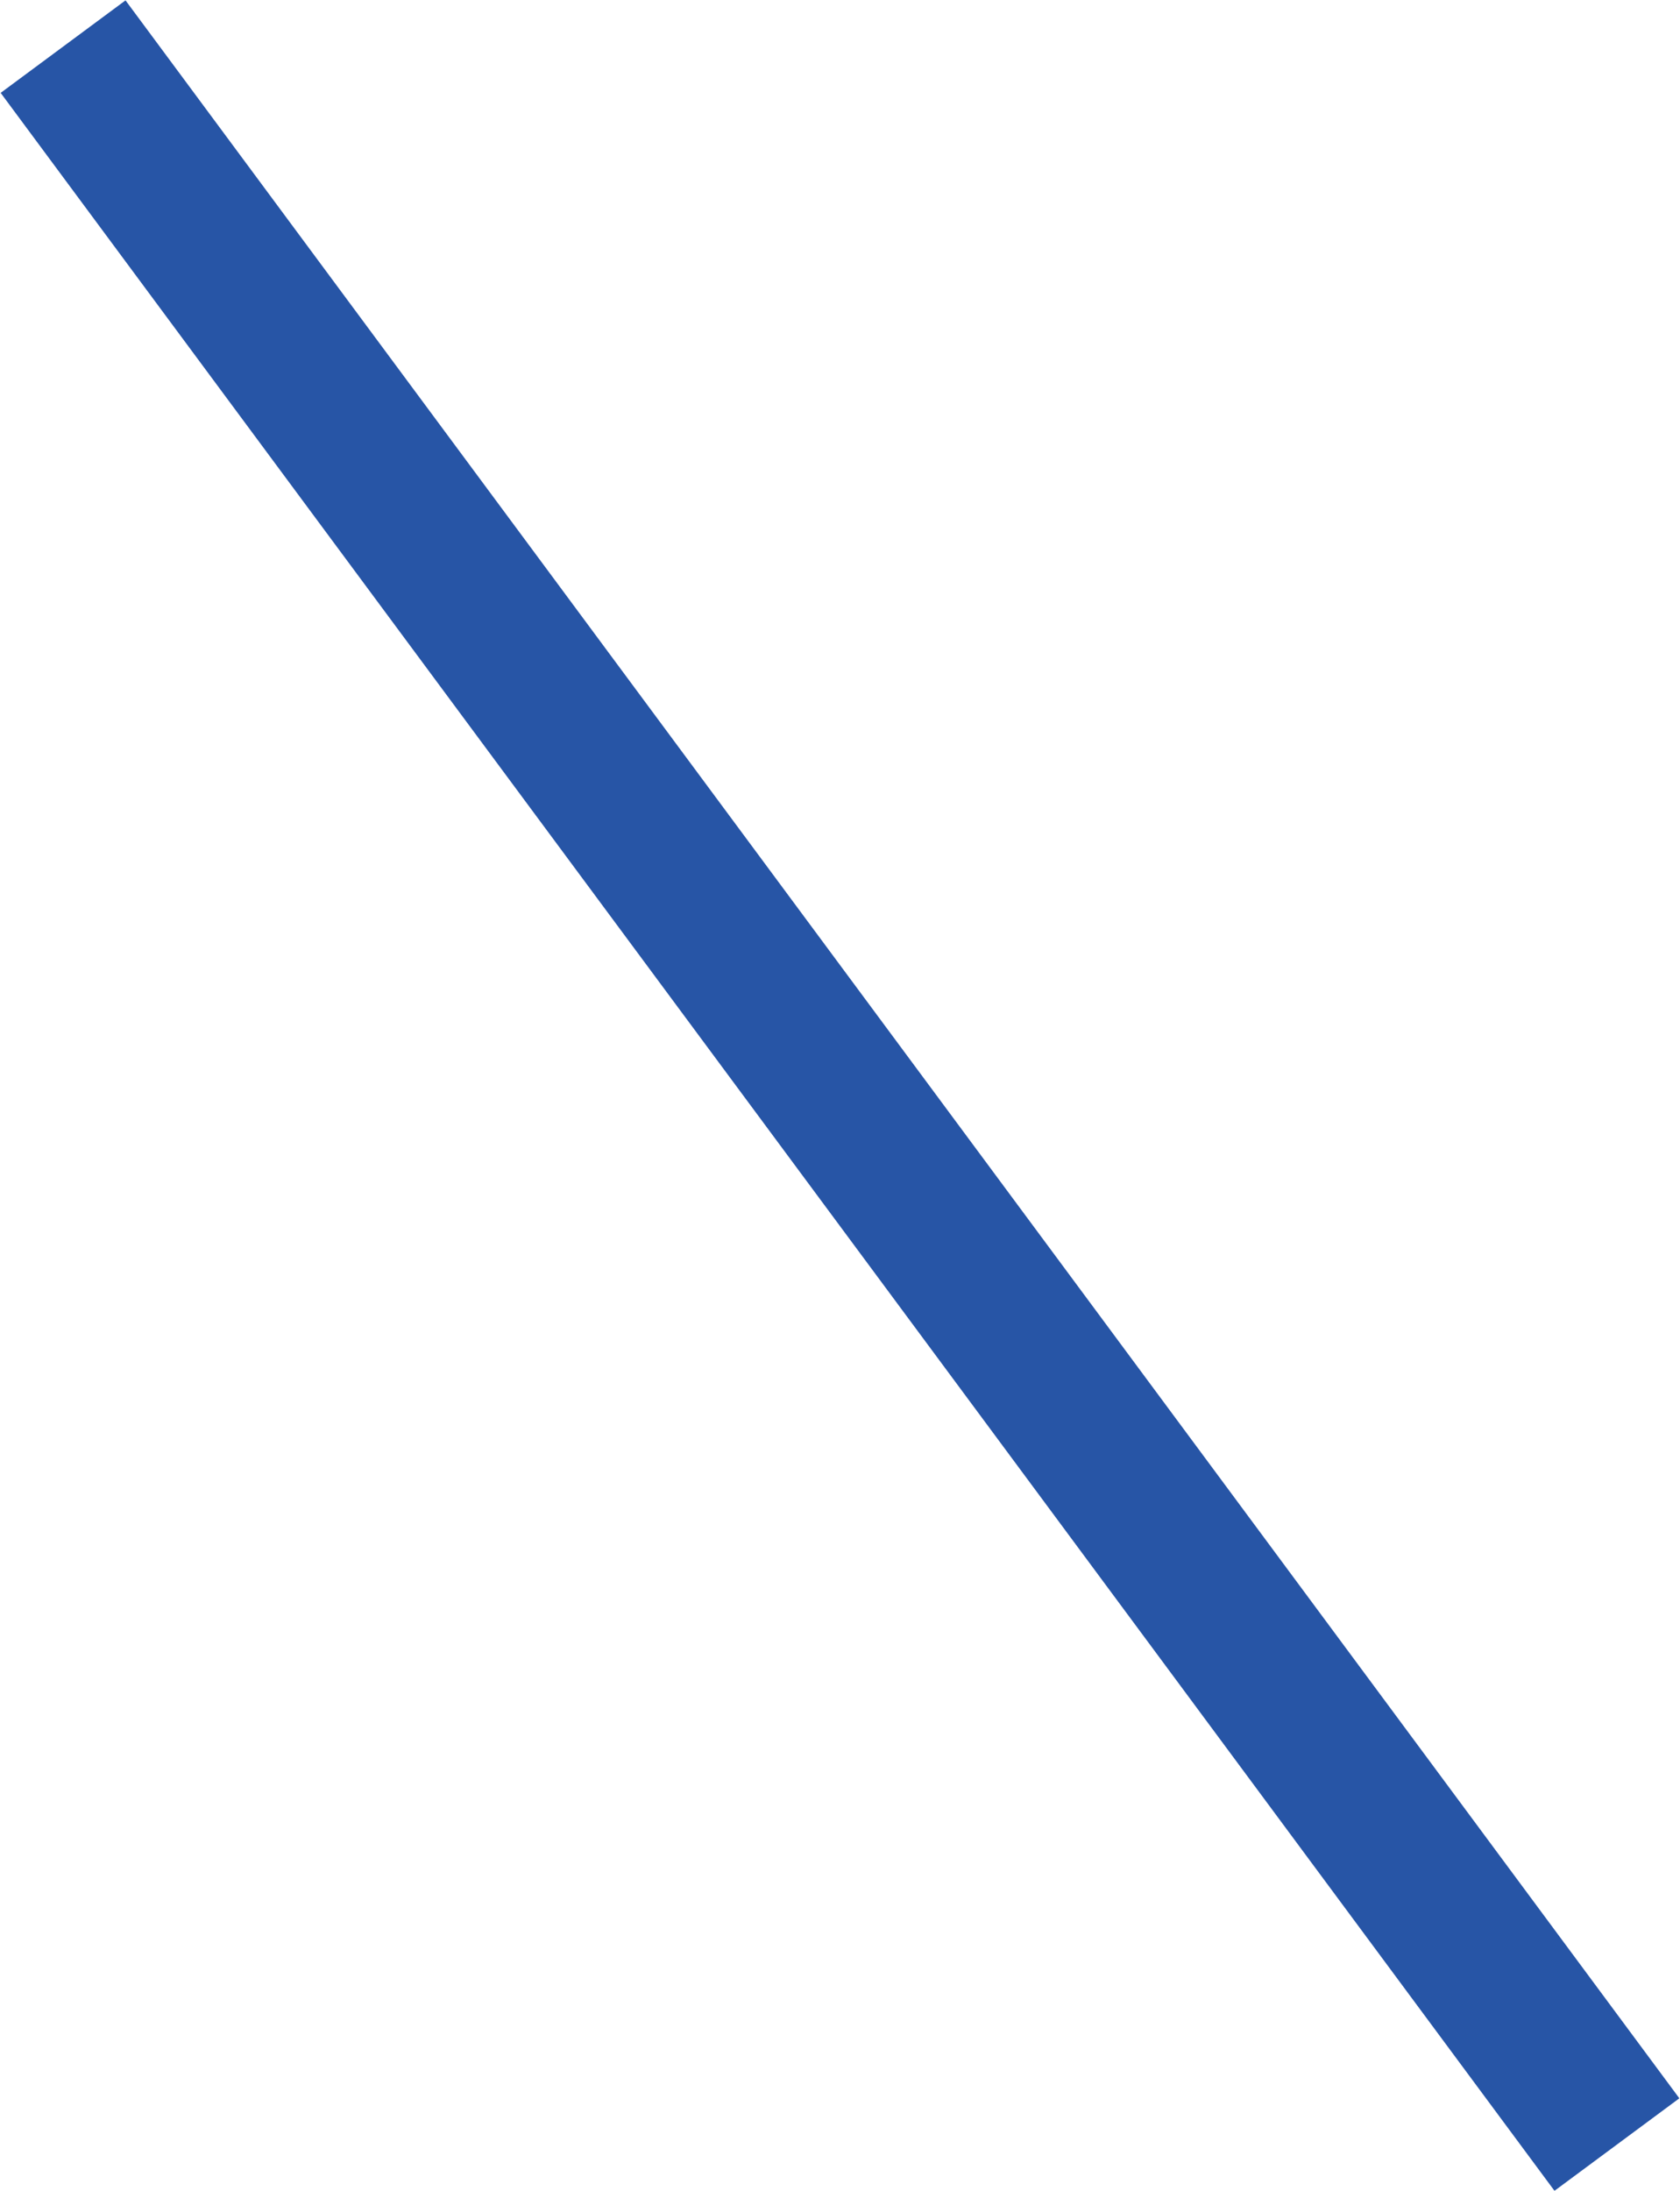 <svg xmlns="http://www.w3.org/2000/svg" width="21.624" height="28.2" viewBox="0 0 21.624 28.2">
  <defs>
    <style>
      .cls-1 {
        fill: none;
        stroke: #2755a6;
        stroke-width: 2px;
        fill-rule: evenodd;
      }
    </style>
  </defs>
  <path id="deco_recruit06.svg" class="cls-1" d="M651,12038l20,27" transform="translate(-650.188 -12037.4)"/>
</svg>
